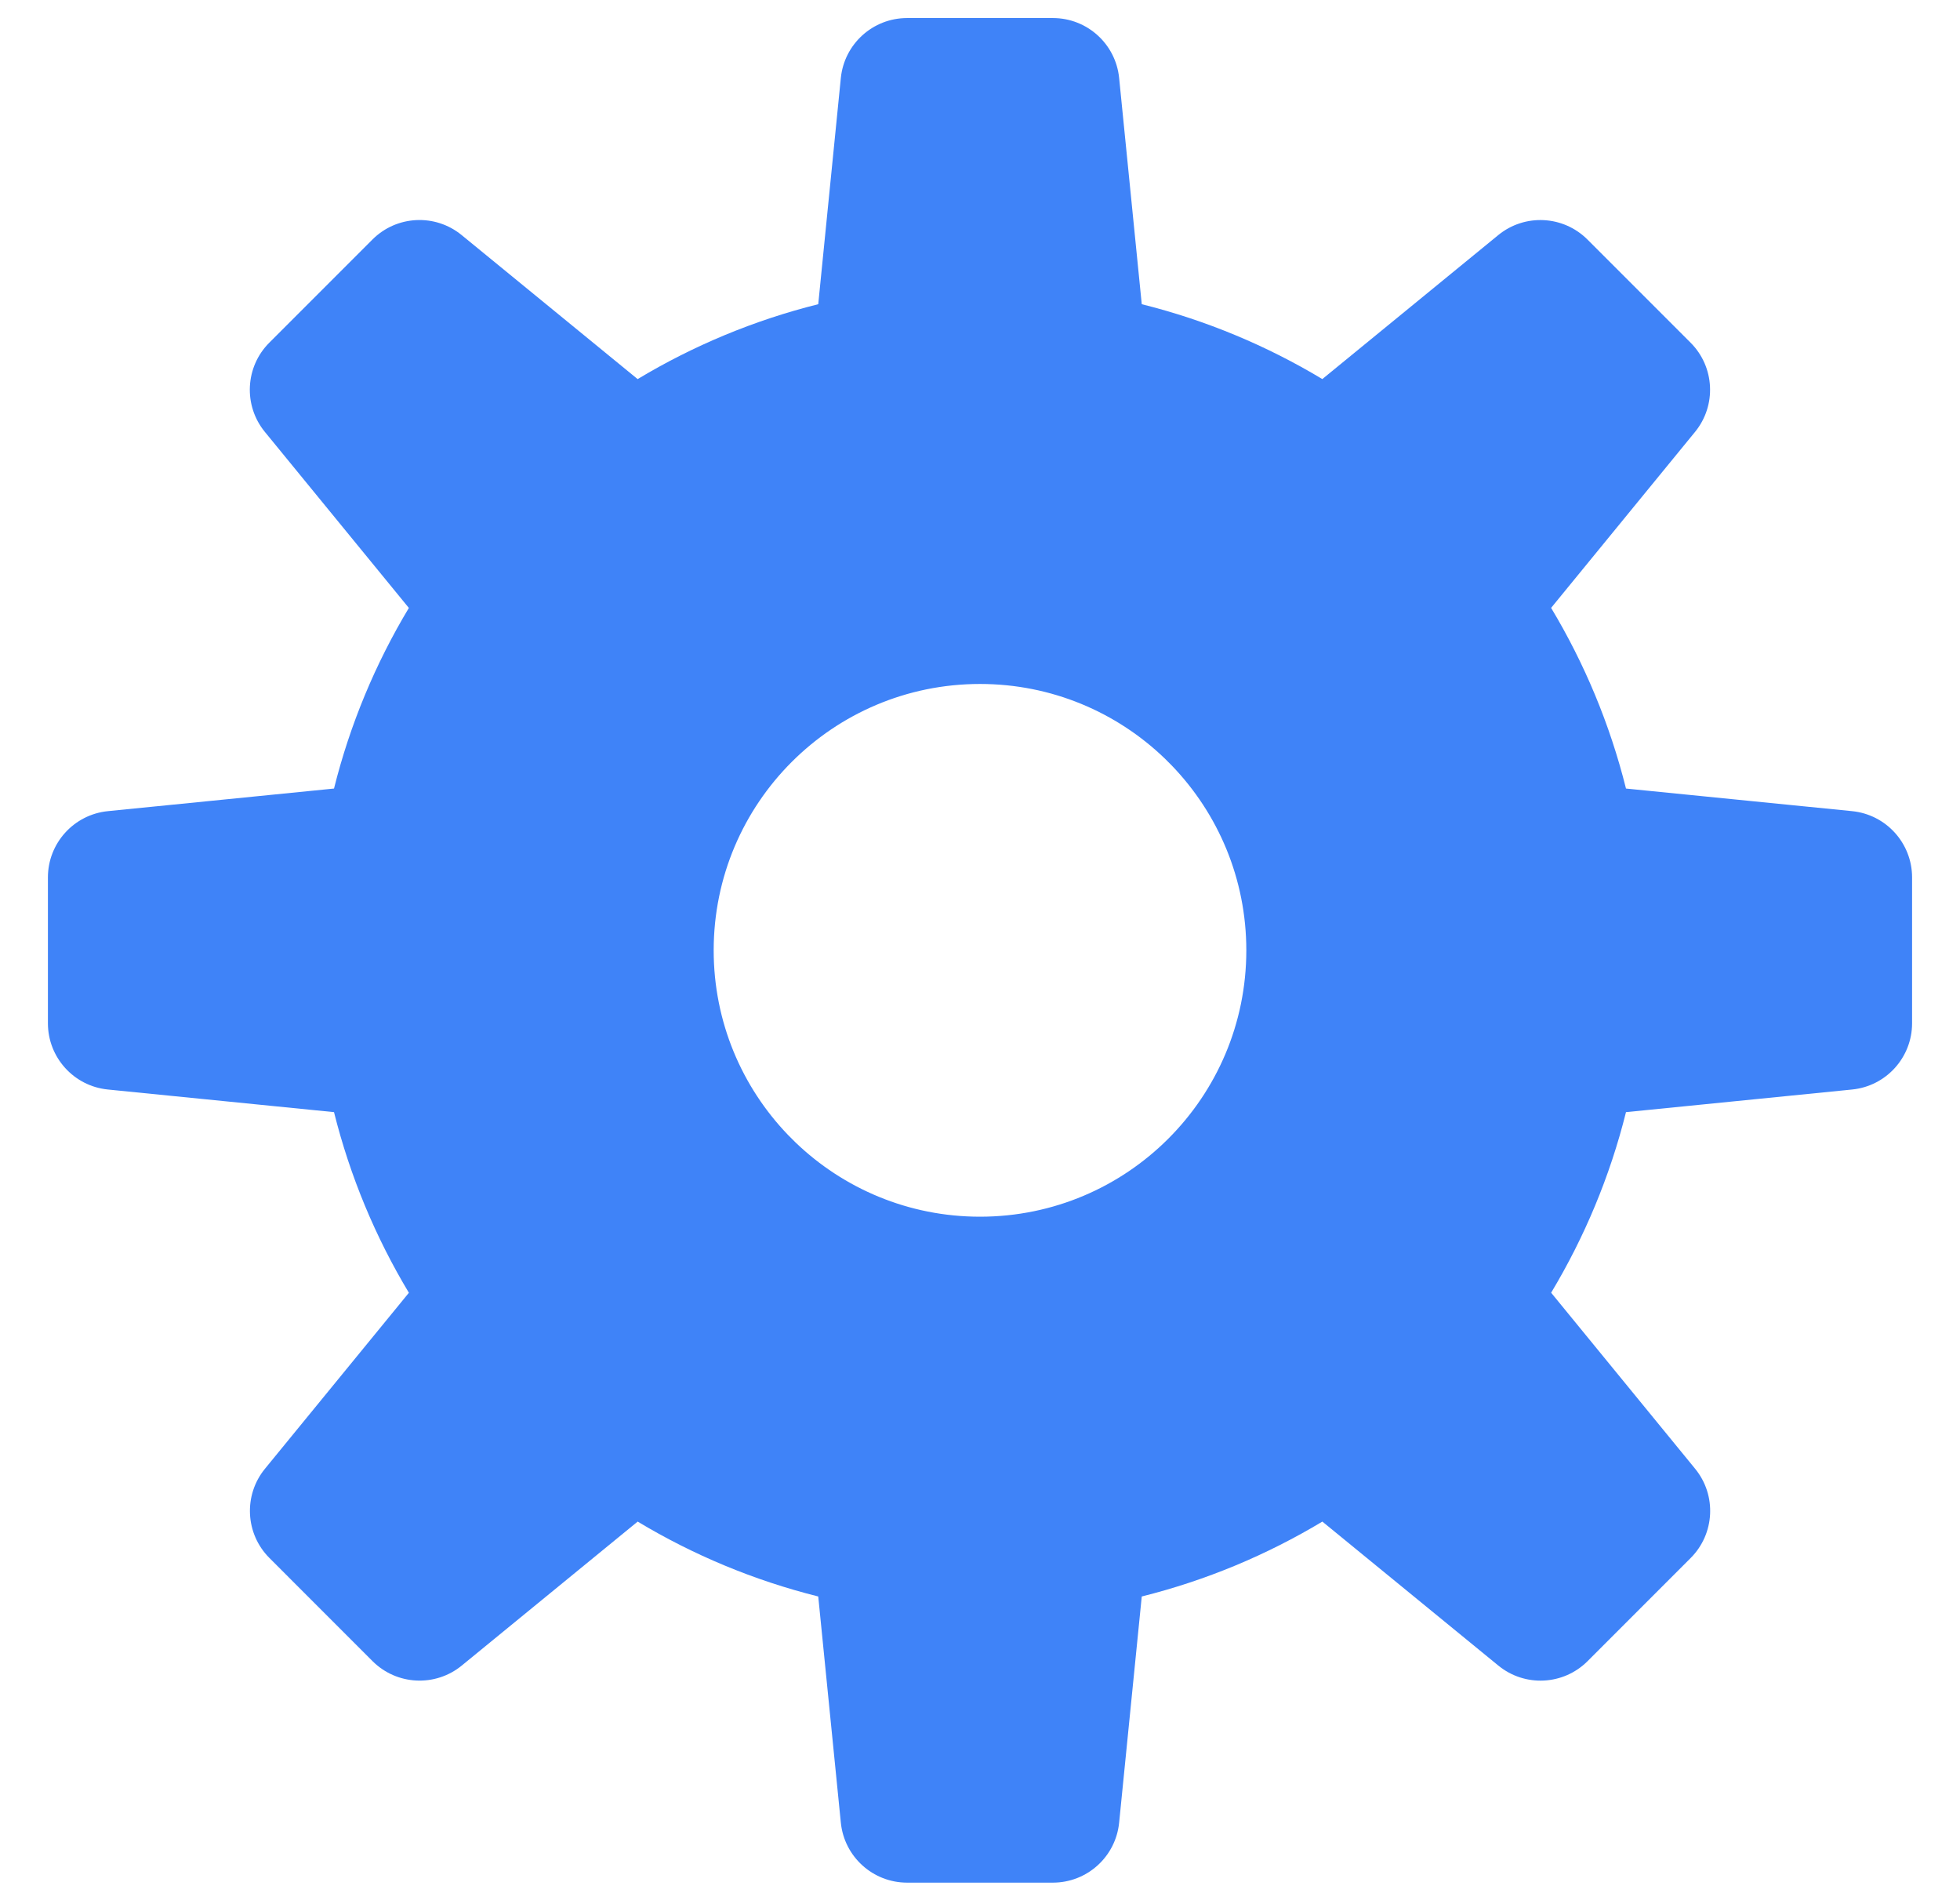 <svg width="58" height="56" viewBox="0 0 66 67" fill="none" xmlns="http://www.w3.org/2000/svg">
<path fill-rule="evenodd" clip-rule="evenodd" d="M28.073 2.761C28.194 1.556 29.208 0.639 30.419 0.639H35.581C36.792 0.639 37.806 1.556 37.926 2.761L38.727 10.768C41.008 11.337 43.157 12.239 45.12 13.418L51.348 8.322C52.285 7.555 53.651 7.623 54.508 8.48L58.158 12.13C59.014 12.986 59.082 14.352 58.315 15.289L53.22 21.517C54.4 23.481 55.301 25.63 55.871 27.912L63.877 28.712C65.082 28.833 66 29.847 66 31.058V36.22C66 37.431 65.082 38.445 63.877 38.565L55.871 39.366C55.302 41.646 54.4 43.795 53.221 45.758L58.319 51.989C59.086 52.926 59.017 54.292 58.161 55.148L54.511 58.799C53.655 59.655 52.289 59.723 51.352 58.956L45.121 53.859C43.158 55.038 41.008 55.94 38.727 56.51L37.926 64.516C37.806 65.721 36.792 66.639 35.581 66.639H30.419C29.208 66.639 28.194 65.721 28.073 64.516L27.273 56.51C24.992 55.94 22.843 55.039 20.88 53.859L14.652 58.955C13.715 59.722 12.349 59.654 11.492 58.798L7.842 55.147C6.986 54.291 6.918 52.925 7.685 51.988L12.78 45.76C11.6 43.797 10.699 41.647 10.129 39.366L2.123 38.565C0.918 38.445 0 37.431 0 36.22V31.058C0 29.847 0.918 28.833 2.123 28.712L10.129 27.912C10.698 25.631 11.6 23.482 12.779 21.519L7.681 15.288C6.914 14.351 6.982 12.985 7.839 12.129L11.489 8.479C12.345 7.622 13.711 7.554 14.648 8.321L20.879 13.419C22.842 12.239 24.992 11.337 27.273 10.768L28.073 2.761ZM23.571 33.639C23.571 36.174 24.572 38.476 26.2 40.17L26.468 40.438C28.163 42.066 30.465 43.067 33 43.067C38.207 43.067 42.429 38.846 42.429 33.639C42.429 31.103 41.428 28.802 39.8 27.107L39.532 26.839C37.837 25.211 35.535 24.21 33 24.21C27.793 24.21 23.571 28.431 23.571 33.639Z" fill="#3F83F8"/>
</svg>
